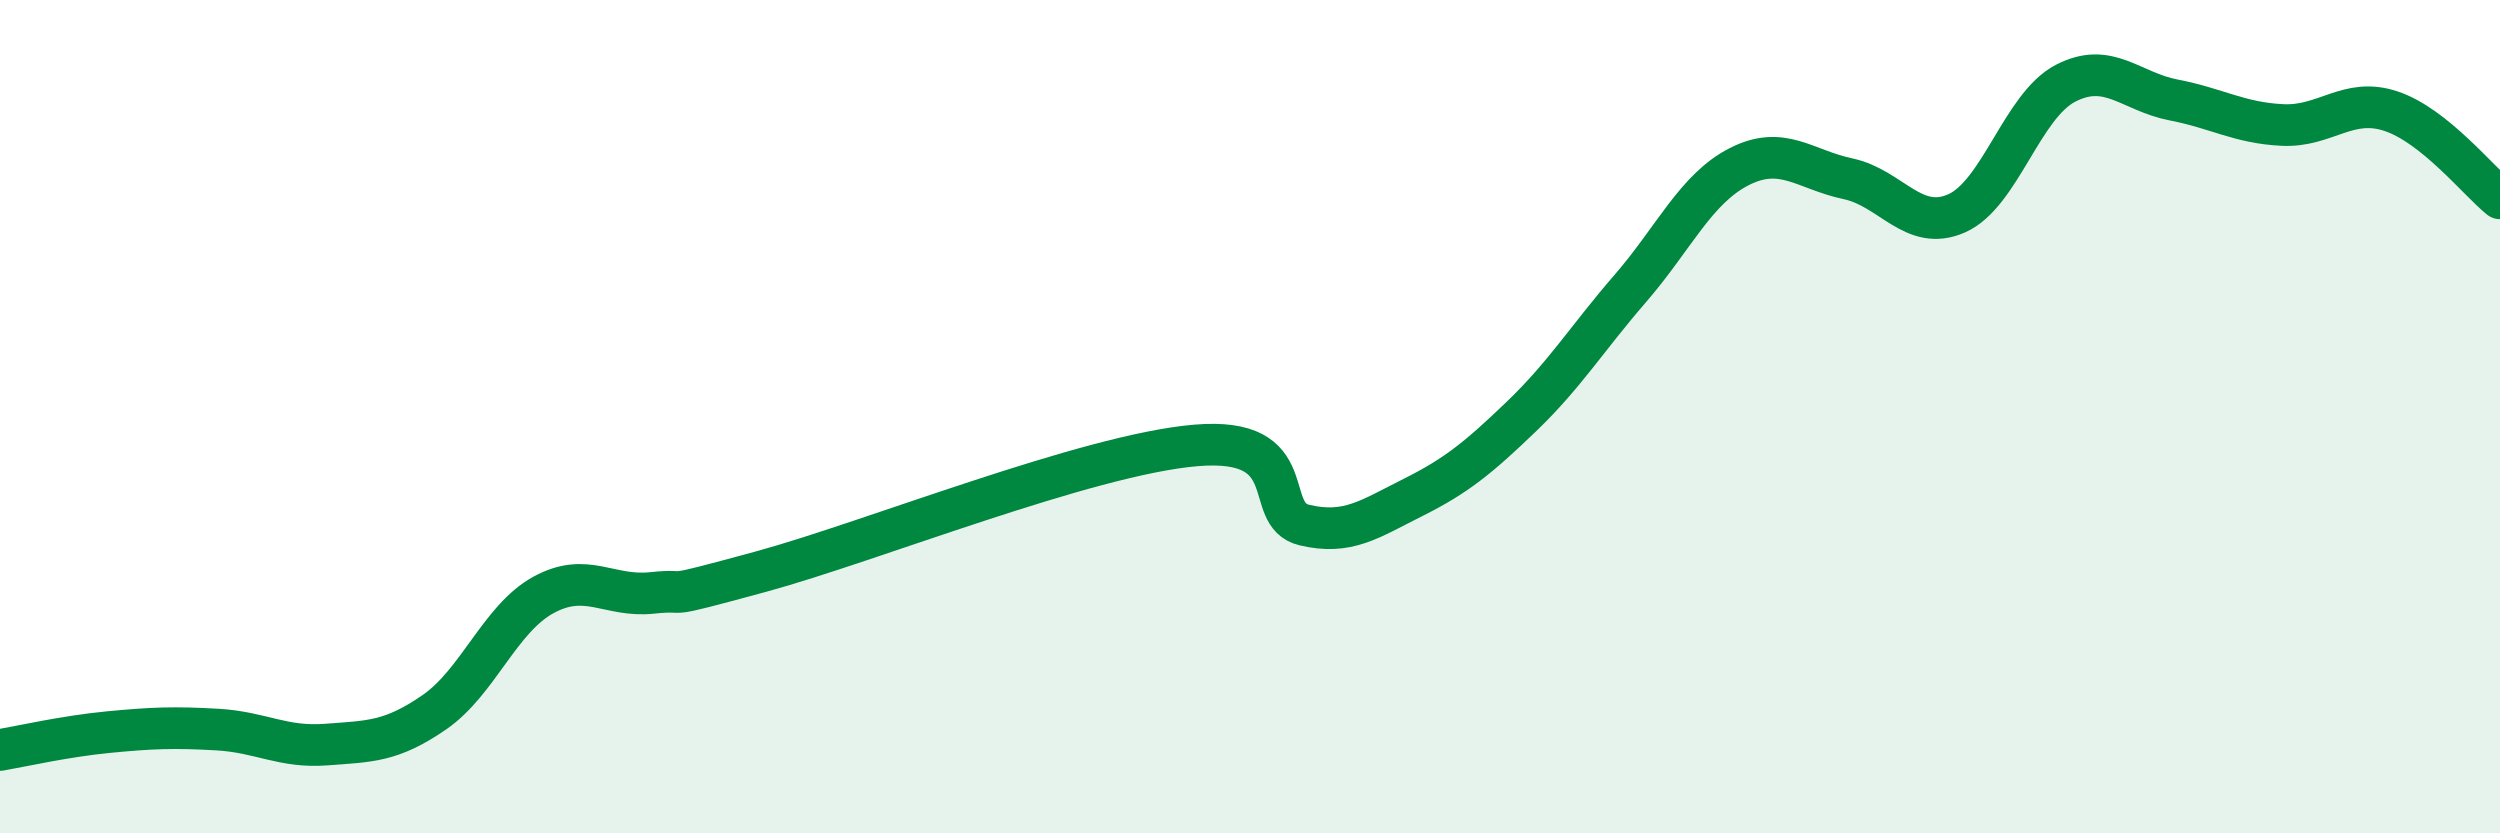 
    <svg width="60" height="20" viewBox="0 0 60 20" xmlns="http://www.w3.org/2000/svg">
      <path
        d="M 0,18 C 0.52,17.91 1.57,17.67 2.61,17.57 C 3.65,17.47 4.18,17.45 5.22,17.51 C 6.26,17.57 6.79,17.95 7.83,17.87 C 8.87,17.79 9.39,17.81 10.43,17.09 C 11.47,16.37 12,14.85 13.04,14.28 C 14.08,13.71 14.61,14.34 15.65,14.23 C 16.69,14.12 15.65,14.43 18.26,13.72 C 20.87,13.01 26.09,10.91 28.7,10.69 C 31.31,10.47 30.26,12.35 31.3,12.6 C 32.34,12.85 32.87,12.46 33.91,11.94 C 34.95,11.42 35.48,10.99 36.52,9.99 C 37.56,8.99 38.09,8.12 39.13,6.92 C 40.17,5.72 40.7,4.53 41.74,4 C 42.78,3.47 43.31,4.07 44.35,4.29 C 45.39,4.51 45.92,5.58 46.96,5.12 C 48,4.66 48.53,2.54 49.57,2 C 50.61,1.46 51.13,2.2 52.17,2.4 C 53.21,2.6 53.74,2.95 54.78,3 C 55.82,3.05 56.35,2.32 57.39,2.67 C 58.43,3.02 59.48,4.34 60,4.76L60 20L0 20Z"
        fill="#008740"
        opacity="0.1"
        stroke-linecap="round"
        stroke-linejoin="round"
      />
      <path
        d="M 0,18 C 0.52,17.91 1.57,17.67 2.61,17.57 C 3.65,17.47 4.18,17.45 5.22,17.51 C 6.26,17.57 6.79,17.95 7.83,17.87 C 8.87,17.79 9.39,17.81 10.43,17.09 C 11.47,16.37 12,14.85 13.04,14.28 C 14.08,13.71 14.61,14.34 15.65,14.23 C 16.69,14.12 15.65,14.43 18.26,13.72 C 20.87,13.01 26.09,10.91 28.7,10.69 C 31.31,10.47 30.26,12.35 31.3,12.6 C 32.34,12.85 32.87,12.46 33.91,11.94 C 34.95,11.42 35.48,10.99 36.52,9.99 C 37.56,8.99 38.09,8.12 39.13,6.92 C 40.17,5.72 40.7,4.53 41.74,4 C 42.78,3.47 43.31,4.07 44.35,4.29 C 45.39,4.51 45.92,5.58 46.96,5.12 C 48,4.66 48.53,2.54 49.57,2 C 50.61,1.46 51.13,2.2 52.17,2.4 C 53.21,2.6 53.74,2.95 54.78,3 C 55.82,3.05 56.35,2.32 57.39,2.67 C 58.43,3.02 59.48,4.34 60,4.76"
        stroke="#008740"
        stroke-width="1"
        fill="none"
        stroke-linecap="round"
        stroke-linejoin="round"
      />
    </svg>
  